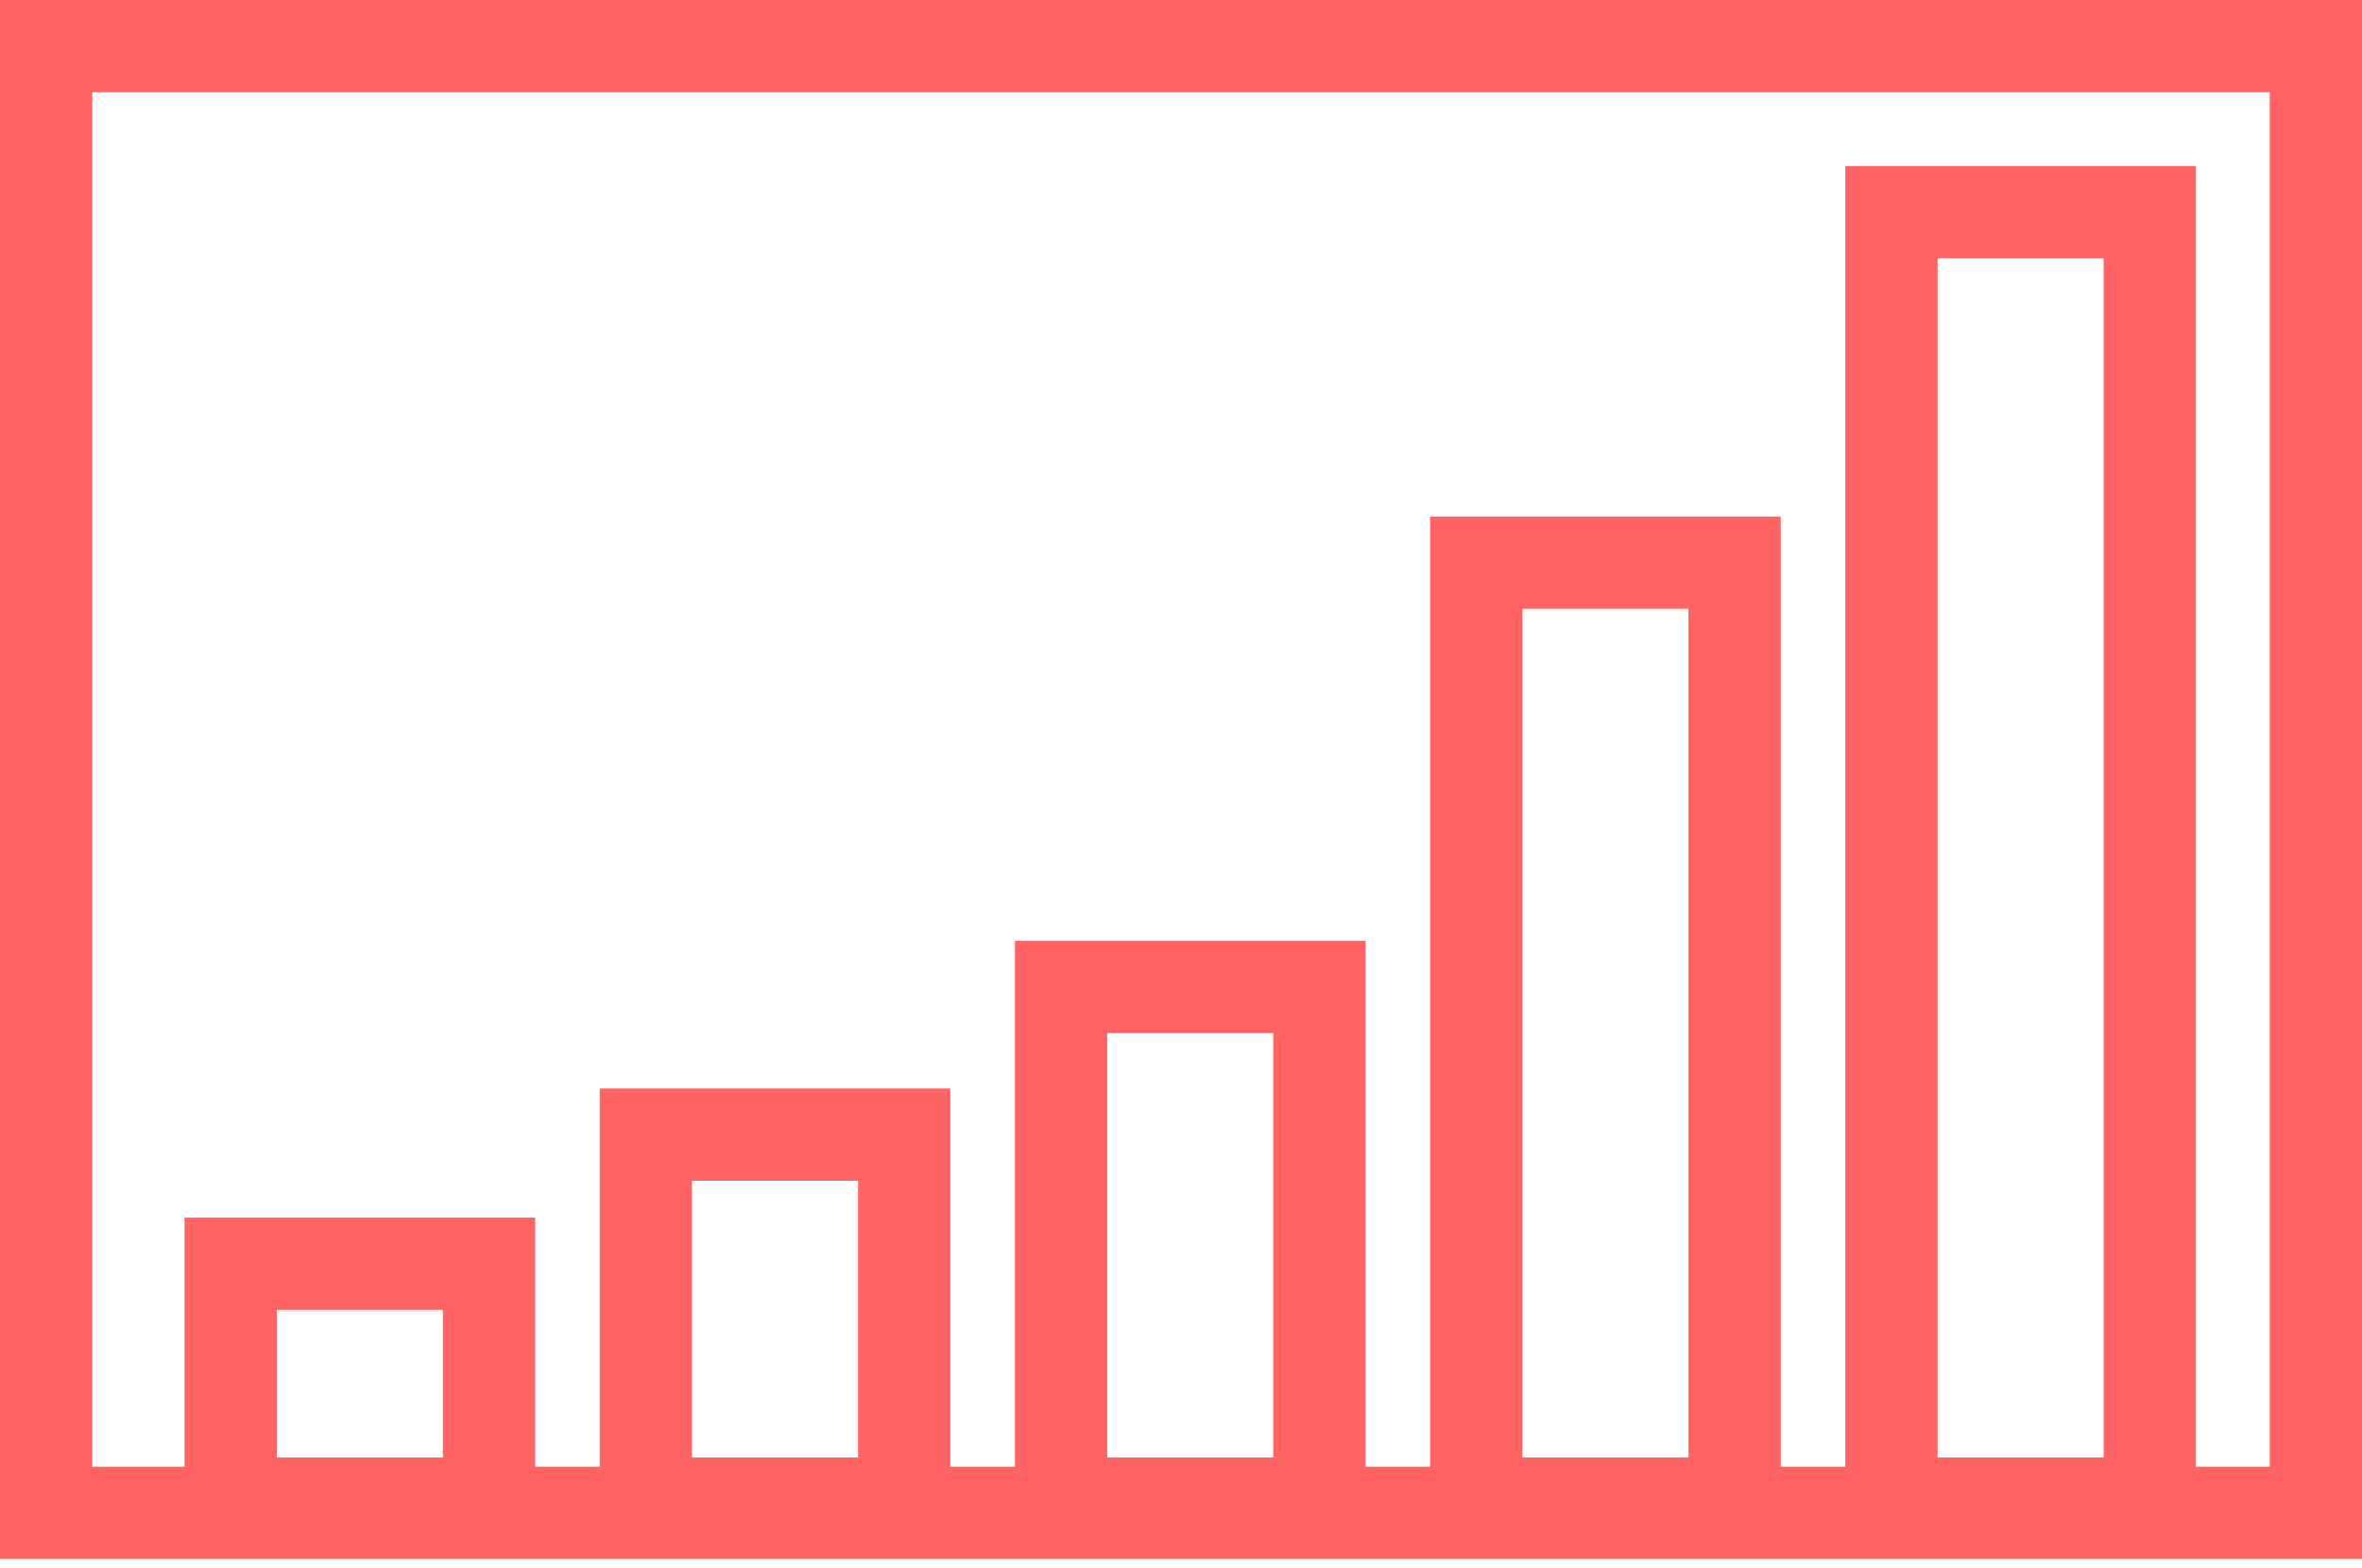 <?xml version="1.0" encoding="UTF-8"?> <svg xmlns="http://www.w3.org/2000/svg" width="128" height="85" viewBox="0 0 128 85" fill="none"><g clip-path="url(#clip0)"><path d="M0 0V84.5H128V0H0ZM15 79V71H24V79H15ZM37.5 79V64H46.5V79H37.5ZM60 79V56H69V79H60ZM82.5 79V33H91.5V79H82.5ZM105 79V14H114V79H105ZM123 79.5H119V9H100V79.5H96.5V28H77.5V79.5H74V51H55V79.5H51.5V59H32.5V79.5H29V66H10V79.5H5V5H123V79.5Z" fill="#FF6363"></path></g><defs><clipPath id="clip0"><rect width="128" height="84.5" fill="white"></rect></clipPath></defs></svg> 